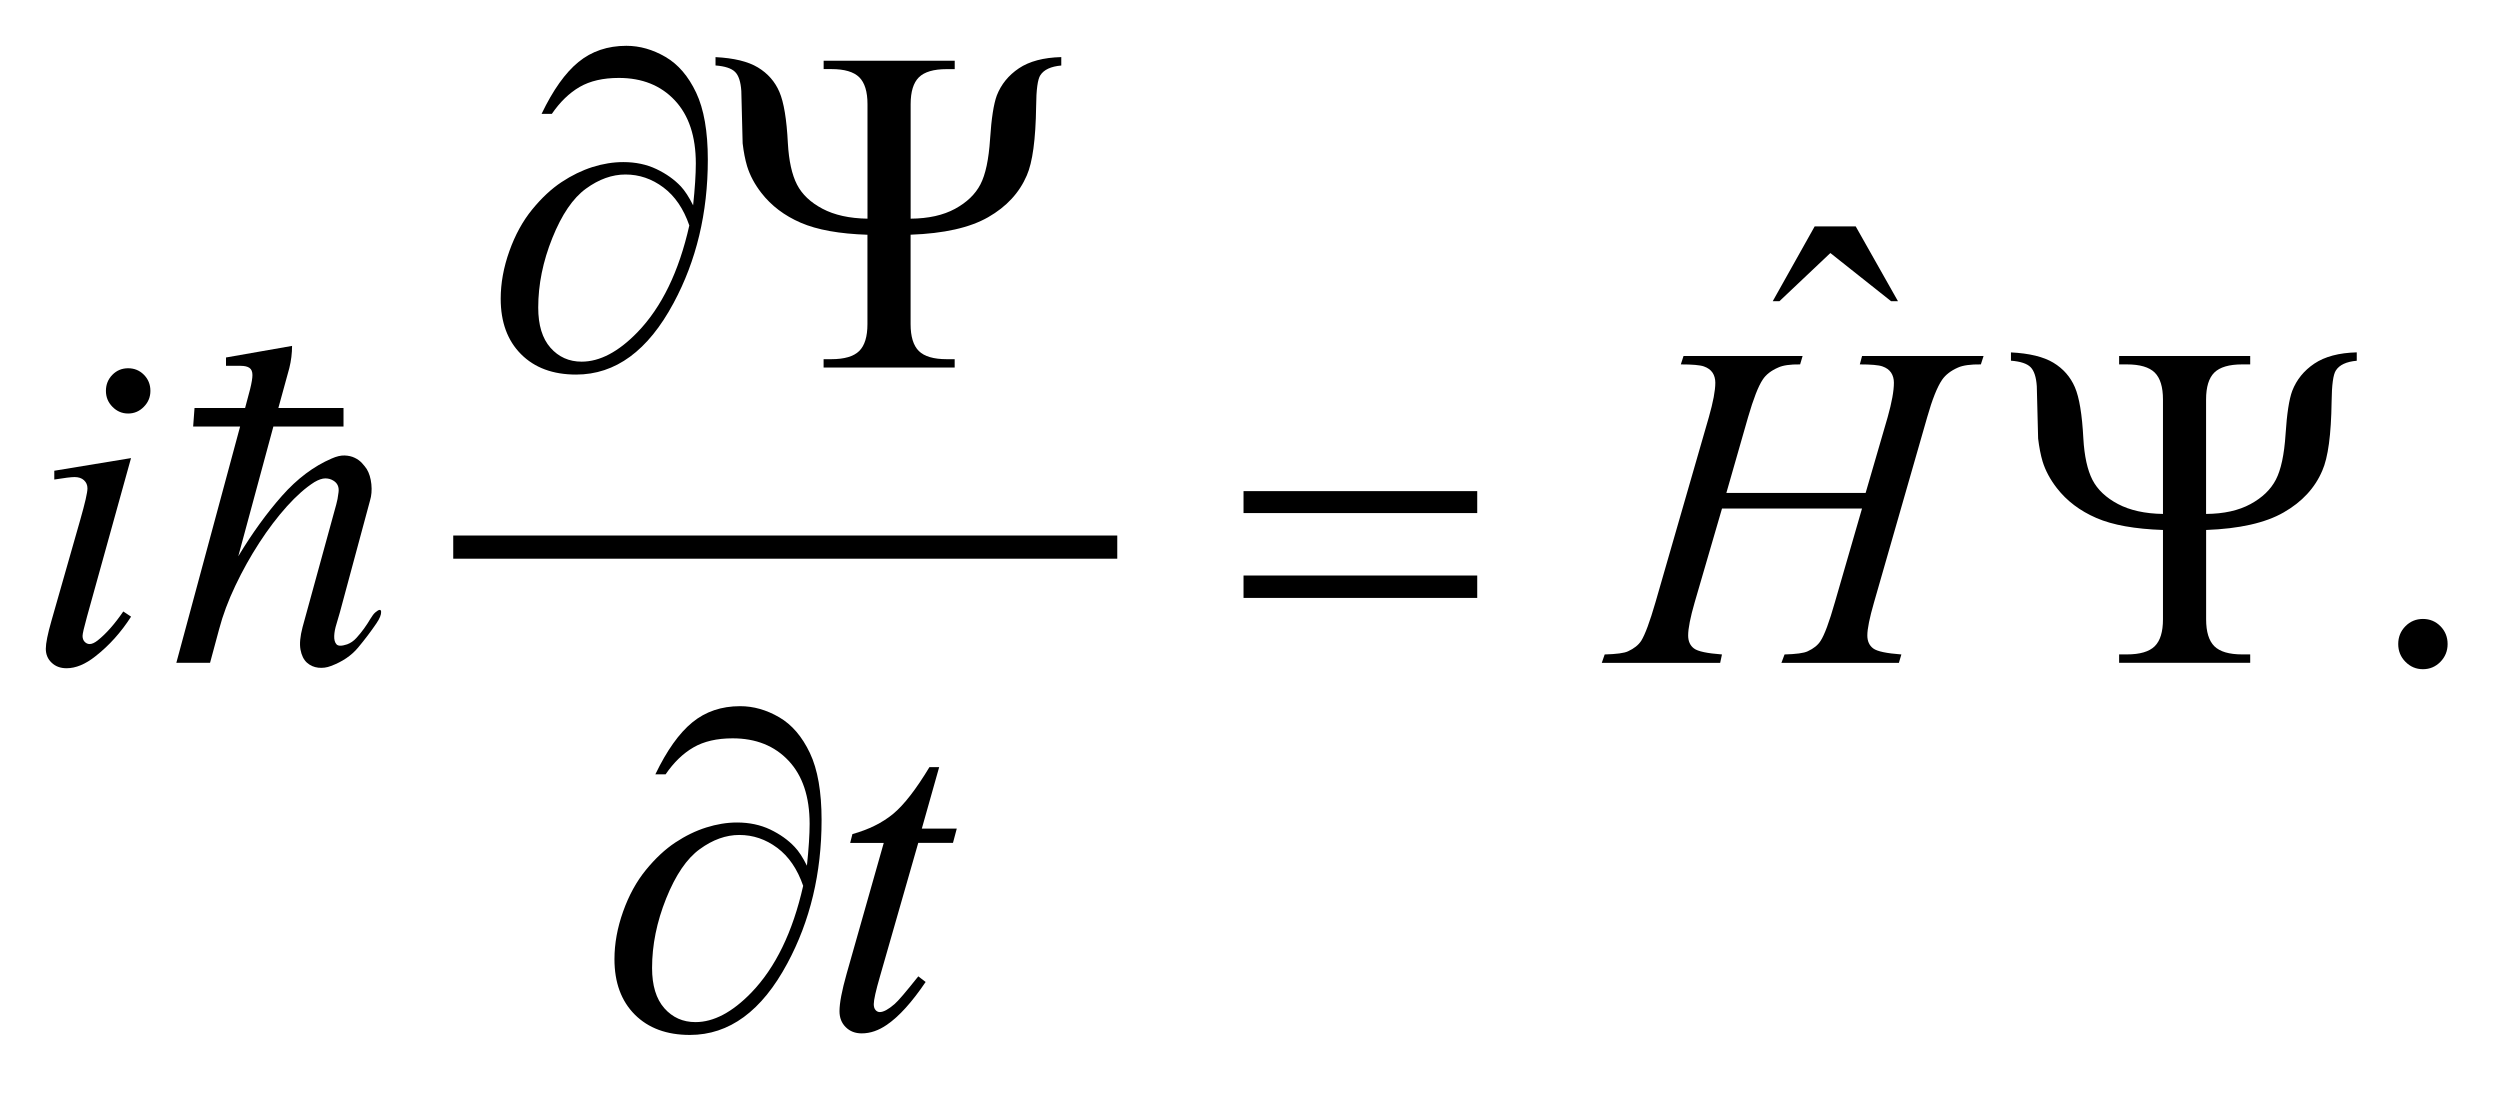 <?xml version="1.0" encoding="UTF-8"?>
<!DOCTYPE svg PUBLIC '-//W3C//DTD SVG 1.0//EN'
          'http://www.w3.org/TR/2001/REC-SVG-20010904/DTD/svg10.dtd'>
<svg stroke-dasharray="none" shape-rendering="auto" xmlns="http://www.w3.org/2000/svg" font-family="'Dialog'" text-rendering="auto" width="86" fill-opacity="1" color-interpolation="auto" color-rendering="auto" preserveAspectRatio="xMidYMid meet" font-size="12px" viewBox="0 0 86 38" fill="black" xmlns:xlink="http://www.w3.org/1999/xlink" stroke="black" image-rendering="auto" stroke-miterlimit="10" stroke-linecap="square" stroke-linejoin="miter" font-style="normal" stroke-width="1" height="38" stroke-dashoffset="0" font-weight="normal" stroke-opacity="1"
><!--Generated by the Batik Graphics2D SVG Generator--><defs id="genericDefs"
  /><g
  ><defs id="defs1"
    ><clipPath clipPathUnits="userSpaceOnUse" id="clipPath1"
      ><path d="M-1 -1 L53.425 -1 L53.425 22.59 L-1 22.59 L-1 -1 Z"
      /></clipPath
      ><clipPath clipPathUnits="userSpaceOnUse" id="clipPath2"
      ><path d="M-0 -0 L-0 21.59 L52.425 21.59 L52.425 -0 Z"
      /></clipPath
    ></defs
    ><g stroke-width="0.506" transform="scale(1.576,1.576) translate(1,1)"
    ><line y2="10.942" fill="none" x1="9.146" clip-path="url(#clipPath2)" x2="23.134" y1="10.942"
    /></g
    ><g stroke-width="0.506" transform="matrix(1.576,0,0,1.576,1.576,1.576)"
    ><path d="M38.61 3.941 L39.505 3.941 L40.428 5.575 L40.278 5.575 L38.952 4.523 L37.84 5.575 L37.694 5.575 L38.61 3.941 Z" stroke="none" clip-path="url(#clipPath2)"
    /></g
    ><g stroke-width="0.506" transform="matrix(1.576,0,0,1.576,1.576,1.576)"
    ><path d="M51.886 12.51 C52.038 12.51 52.166 12.564 52.27 12.67 C52.374 12.777 52.425 12.906 52.425 13.058 C52.425 13.21 52.372 13.339 52.268 13.446 C52.163 13.553 52.036 13.607 51.886 13.607 C51.738 13.607 51.611 13.553 51.505 13.446 C51.4 13.34 51.347 13.21 51.347 13.058 C51.347 12.904 51.4 12.774 51.505 12.668 C51.61 12.562 51.738 12.51 51.886 12.51 Z" stroke="none" clip-path="url(#clipPath2)"
    /></g
    ><g stroke-width="0.506" transform="matrix(1.576,0,0,1.576,1.576,1.576)"
    ><path d="M1.86 8.999 L0.899 12.46 C0.834 12.694 0.802 12.834 0.802 12.88 C0.802 12.933 0.817 12.976 0.848 13.009 C0.879 13.041 0.915 13.058 0.957 13.058 C1.006 13.058 1.064 13.032 1.132 12.979 C1.317 12.832 1.503 12.621 1.691 12.347 L1.861 12.46 C1.641 12.803 1.382 13.091 1.084 13.324 C0.864 13.499 0.653 13.586 0.453 13.586 C0.32 13.586 0.211 13.546 0.127 13.465 C0.042 13.385 0 13.283 0 13.161 C0 13.04 0.041 12.837 0.122 12.554 L0.753 10.342 C0.856 9.979 0.909 9.752 0.909 9.66 C0.909 9.588 0.884 9.529 0.833 9.482 C0.783 9.436 0.714 9.413 0.627 9.413 C0.556 9.413 0.408 9.431 0.185 9.467 L0.185 9.275 L1.86 8.999 ZM1.797 7.038 C1.933 7.038 2.048 7.086 2.142 7.181 C2.236 7.277 2.283 7.393 2.283 7.532 C2.283 7.667 2.235 7.783 2.139 7.88 C2.044 7.977 1.93 8.026 1.797 8.026 C1.664 8.026 1.55 7.977 1.455 7.88 C1.359 7.783 1.312 7.667 1.312 7.532 C1.312 7.394 1.359 7.277 1.453 7.181 C1.546 7.086 1.662 7.038 1.797 7.038 Z" stroke="none" clip-path="url(#clipPath2)"
    /></g
    ><g stroke-width="0.506" transform="matrix(1.576,0,0,1.576,1.576,1.576)"
    ><path d="M36.682 9.759 L39.722 9.759 L40.203 8.105 C40.294 7.782 40.339 7.532 40.339 7.354 C40.339 7.269 40.318 7.195 40.278 7.134 C40.237 7.073 40.175 7.028 40.09 6.998 C40.006 6.968 39.841 6.954 39.595 6.954 L39.644 6.771 L42.296 6.771 L42.237 6.954 C42.013 6.951 41.846 6.974 41.737 7.023 C41.581 7.092 41.466 7.181 41.391 7.29 C41.285 7.445 41.176 7.716 41.066 8.105 L39.905 12.149 C39.808 12.485 39.759 12.725 39.759 12.87 C39.759 12.995 39.802 13.09 39.888 13.154 C39.974 13.218 40.179 13.261 40.502 13.285 L40.448 13.468 L37.884 13.468 L37.952 13.285 C38.205 13.278 38.373 13.256 38.457 13.216 C38.587 13.156 38.681 13.081 38.739 12.988 C38.823 12.86 38.927 12.581 39.05 12.149 L39.643 10.1 L36.587 10.1 L35.99 12.149 C35.895 12.478 35.848 12.718 35.848 12.87 C35.848 12.995 35.89 13.09 35.975 13.154 C36.059 13.218 36.263 13.261 36.586 13.285 L36.547 13.468 L33.963 13.468 L34.026 13.285 C34.282 13.278 34.452 13.256 34.536 13.216 C34.666 13.156 34.762 13.081 34.823 12.988 C34.907 12.853 35.011 12.574 35.134 12.149 L36.3 8.105 C36.394 7.775 36.441 7.525 36.441 7.354 C36.441 7.269 36.42 7.195 36.38 7.134 C36.339 7.073 36.276 7.028 36.191 6.998 C36.106 6.968 35.937 6.954 35.688 6.954 L35.747 6.771 L38.346 6.771 L38.292 6.954 C38.075 6.951 37.915 6.974 37.812 7.023 C37.66 7.089 37.547 7.176 37.476 7.285 C37.379 7.43 37.273 7.703 37.156 8.105 L36.682 9.759 Z" stroke="none" clip-path="url(#clipPath2)"
    /></g
    ><g stroke-width="0.506" transform="matrix(1.576,0,0,1.576,1.576,1.576)"
    ><path d="M19.5 15.743 L19.121 17.086 L19.884 17.086 L19.801 17.398 L19.043 17.398 L18.208 20.311 C18.117 20.624 18.072 20.827 18.072 20.918 C18.072 20.974 18.085 21.017 18.111 21.047 C18.137 21.076 18.168 21.091 18.203 21.091 C18.284 21.091 18.391 21.033 18.524 20.918 C18.602 20.853 18.775 20.649 19.044 20.311 L19.204 20.434 C18.906 20.875 18.624 21.187 18.359 21.368 C18.178 21.493 17.995 21.556 17.81 21.556 C17.667 21.556 17.551 21.511 17.46 21.42 C17.369 21.33 17.324 21.214 17.324 21.072 C17.324 20.894 17.376 20.623 17.479 20.257 L18.29 17.399 L17.557 17.399 L17.606 17.206 C17.962 17.107 18.258 16.96 18.495 16.765 C18.731 16.569 18.995 16.229 19.287 15.745 L19.5 15.745 Z" stroke="none" clip-path="url(#clipPath2)"
    /></g
    ><g stroke-width="0.506" transform="matrix(1.576,0,0,1.576,1.576,1.576)"
    ><path d="M14.129 3.482 C14.168 3.11 14.188 2.805 14.188 2.568 C14.188 1.975 14.035 1.516 13.729 1.19 C13.423 0.864 13.016 0.701 12.507 0.701 C12.164 0.701 11.879 0.767 11.652 0.898 C11.425 1.03 11.223 1.226 11.045 1.486 L10.821 1.486 C11.071 0.965 11.339 0.588 11.627 0.353 C11.915 0.118 12.264 0 12.672 0 C12.964 0 13.248 0.081 13.525 0.242 C13.802 0.403 14.025 0.663 14.195 1.022 C14.365 1.381 14.45 1.868 14.45 2.484 C14.45 3.646 14.2 4.69 13.702 5.615 C13.145 6.655 12.436 7.176 11.575 7.176 C11.07 7.176 10.669 7.028 10.373 6.731 C10.077 6.434 9.929 6.032 9.929 5.521 C9.929 5.182 9.992 4.835 10.118 4.482 C10.244 4.128 10.41 3.825 10.616 3.573 C10.822 3.321 11.035 3.122 11.257 2.975 C11.479 2.828 11.704 2.719 11.932 2.646 C12.161 2.574 12.385 2.538 12.605 2.538 C12.874 2.538 13.115 2.589 13.329 2.691 C13.543 2.793 13.721 2.92 13.863 3.071 C13.949 3.164 14.039 3.301 14.129 3.482 ZM14.046 3.921 C13.92 3.555 13.731 3.279 13.48 3.091 C13.229 2.903 12.953 2.809 12.652 2.809 C12.36 2.809 12.073 2.912 11.79 3.118 C11.506 3.324 11.262 3.683 11.056 4.195 C10.85 4.707 10.748 5.213 10.748 5.714 C10.748 6.096 10.837 6.388 11.015 6.59 C11.193 6.792 11.42 6.894 11.695 6.894 C12.093 6.894 12.499 6.68 12.914 6.252 C13.442 5.706 13.82 4.929 14.046 3.921 Z" stroke="none" clip-path="url(#clipPath2)"
    /></g
    ><g stroke-width="0.506" transform="matrix(1.576,0,0,1.576,1.576,1.576)"
    ><path d="M18.877 3.773 C19.266 3.77 19.589 3.698 19.846 3.558 C20.103 3.418 20.288 3.241 20.4 3.025 C20.512 2.81 20.582 2.479 20.611 2.032 C20.64 1.586 20.689 1.271 20.757 1.086 C20.851 0.843 21.012 0.644 21.24 0.491 C21.468 0.338 21.777 0.256 22.165 0.246 L22.165 0.43 C21.938 0.45 21.786 0.521 21.708 0.642 C21.649 0.731 21.619 0.958 21.616 1.324 C21.606 2.042 21.538 2.544 21.412 2.83 C21.25 3.208 20.969 3.512 20.569 3.741 C20.169 3.97 19.605 4.097 18.876 4.123 L18.876 6.074 C18.876 6.347 18.936 6.543 19.056 6.662 C19.176 6.78 19.378 6.84 19.663 6.84 L19.838 6.84 L19.838 7.023 L16.977 7.023 L16.977 6.84 L17.147 6.84 C17.432 6.84 17.634 6.78 17.754 6.662 C17.874 6.543 17.934 6.348 17.934 6.074 L17.934 4.124 C17.322 4.104 16.837 4.017 16.479 3.862 C16.121 3.707 15.835 3.49 15.618 3.21 C15.472 3.022 15.369 2.828 15.307 2.627 C15.265 2.485 15.232 2.319 15.21 2.128 L15.181 0.987 C15.168 0.786 15.123 0.647 15.045 0.57 C14.967 0.492 14.825 0.445 14.618 0.429 L14.618 0.247 C15.019 0.267 15.328 0.342 15.543 0.472 C15.758 0.602 15.915 0.78 16.012 1.006 C16.109 1.231 16.171 1.604 16.197 2.124 C16.219 2.513 16.286 2.814 16.396 3.028 C16.506 3.242 16.691 3.418 16.952 3.556 C17.213 3.694 17.54 3.767 17.935 3.773 L17.935 1.274 C17.935 1.001 17.875 0.805 17.755 0.686 C17.635 0.568 17.433 0.508 17.148 0.508 L16.978 0.508 L16.978 0.326 L19.839 0.326 L19.839 0.509 L19.664 0.509 C19.379 0.509 19.177 0.569 19.057 0.687 C18.937 0.806 18.877 1.001 18.877 1.275 L18.877 3.773 Z" stroke="none" clip-path="url(#clipPath2)"
    /></g
    ><g stroke-width="0.506" transform="matrix(1.576,0,0,1.576,1.576,1.576)"
    ><path d="M26.143 9.72 L31.244 9.72 L31.244 10.199 L26.143 10.199 L26.143 9.72 ZM26.143 11.562 L31.244 11.562 L31.244 12.051 L26.143 12.051 L26.143 11.562 Z" stroke="none" clip-path="url(#clipPath2)"
    /></g
    ><g stroke-width="0.506" transform="matrix(1.576,0,0,1.576,1.576,1.576)"
    ><path d="M47.153 10.218 C47.542 10.215 47.865 10.143 48.122 10.003 C48.38 9.863 48.564 9.686 48.676 9.47 C48.788 9.255 48.859 8.924 48.888 8.477 C48.917 8.031 48.965 7.716 49.034 7.531 C49.128 7.288 49.289 7.089 49.517 6.936 C49.746 6.783 50.053 6.701 50.442 6.691 L50.442 6.874 C50.215 6.894 50.063 6.965 49.986 7.086 C49.927 7.175 49.897 7.402 49.893 7.768 C49.883 8.486 49.816 8.988 49.689 9.274 C49.528 9.652 49.247 9.956 48.846 10.185 C48.447 10.414 47.882 10.541 47.154 10.568 L47.154 12.518 C47.154 12.791 47.214 12.987 47.334 13.106 C47.454 13.224 47.656 13.284 47.941 13.284 L48.116 13.284 L48.116 13.467 L45.255 13.467 L45.255 13.284 L45.425 13.284 C45.71 13.284 45.912 13.224 46.032 13.106 C46.152 12.987 46.212 12.792 46.212 12.518 L46.212 10.568 C45.6 10.547 45.115 10.461 44.758 10.306 C44.4 10.151 44.112 9.933 43.896 9.654 C43.75 9.466 43.646 9.272 43.584 9.071 C43.542 8.929 43.51 8.763 43.487 8.572 L43.458 7.431 C43.445 7.23 43.399 7.091 43.322 7.014 C43.244 6.936 43.101 6.889 42.894 6.873 L42.894 6.692 C43.295 6.712 43.604 6.787 43.82 6.917 C44.035 7.047 44.191 7.225 44.289 7.451 C44.386 7.676 44.447 8.049 44.474 8.569 C44.496 8.958 44.563 9.259 44.672 9.473 C44.782 9.687 44.968 9.863 45.229 10.001 C45.49 10.139 45.818 10.212 46.212 10.218 L46.212 7.72 C46.212 7.447 46.152 7.251 46.032 7.132 C45.912 7.014 45.71 6.954 45.425 6.954 L45.255 6.954 L45.255 6.771 L48.116 6.771 L48.116 6.954 L47.94 6.954 C47.655 6.954 47.453 7.014 47.333 7.132 C47.213 7.251 47.153 7.446 47.153 7.72 L47.153 10.218 Z" stroke="none" clip-path="url(#clipPath2)"
    /></g
    ><g stroke-width="0.506" transform="matrix(1.576,0,0,1.576,1.576,1.576)"
    ><path d="M16.613 17.896 C16.652 17.524 16.672 17.219 16.672 16.983 C16.672 16.39 16.519 15.931 16.213 15.605 C15.907 15.279 15.5 15.116 14.991 15.116 C14.648 15.116 14.363 15.182 14.136 15.314 C13.909 15.445 13.707 15.641 13.529 15.901 L13.305 15.901 C13.555 15.381 13.823 15.004 14.111 14.768 C14.399 14.532 14.747 14.414 15.155 14.414 C15.447 14.414 15.731 14.495 16.008 14.656 C16.285 14.817 16.508 15.078 16.678 15.436 C16.848 15.794 16.933 16.282 16.933 16.898 C16.933 18.06 16.683 19.104 16.185 20.029 C15.628 21.069 14.919 21.59 14.058 21.59 C13.553 21.59 13.152 21.442 12.856 21.146 C12.56 20.849 12.412 20.446 12.412 19.936 C12.412 19.597 12.475 19.25 12.601 18.896 C12.727 18.542 12.893 18.24 13.099 17.988 C13.305 17.736 13.518 17.537 13.74 17.39 C13.962 17.243 14.187 17.134 14.415 17.062 C14.643 16.99 14.868 16.953 15.088 16.953 C15.357 16.953 15.598 17.005 15.812 17.106 C16.026 17.209 16.204 17.335 16.346 17.487 C16.434 17.578 16.523 17.715 16.613 17.896 ZM16.531 18.335 C16.405 17.97 16.216 17.693 15.965 17.506 C15.714 17.319 15.438 17.225 15.137 17.225 C14.845 17.225 14.558 17.328 14.275 17.534 C13.991 17.739 13.747 18.098 13.541 18.61 C13.335 19.122 13.233 19.629 13.233 20.129 C13.233 20.511 13.322 20.803 13.5 21.006 C13.678 21.208 13.905 21.31 14.18 21.31 C14.578 21.31 14.984 21.095 15.399 20.667 C15.927 20.12 16.304 19.343 16.531 18.335 Z" stroke="none" clip-path="url(#clipPath2)"
    /></g
    ><g stroke-width="0.506" transform="matrix(1.576,0,0,1.576,1.576,1.576)"
    ><path d="M6.817 13.134 C6.671 13.31 6.472 13.445 6.22 13.538 C6.134 13.572 6.042 13.584 5.947 13.574 C5.851 13.563 5.768 13.526 5.698 13.463 C5.629 13.399 5.582 13.305 5.559 13.18 C5.536 13.055 5.551 12.892 5.604 12.69 L6.34 10.009 C6.36 9.942 6.377 9.852 6.39 9.741 C6.403 9.63 6.367 9.547 6.28 9.493 C6.227 9.459 6.167 9.442 6.101 9.442 C6.035 9.442 5.955 9.469 5.863 9.523 C5.67 9.645 5.47 9.822 5.261 10.054 C5.052 10.287 4.851 10.552 4.659 10.848 C4.467 11.144 4.293 11.456 4.137 11.784 C3.981 12.112 3.864 12.426 3.784 12.729 L3.585 13.467 L2.849 13.467 L4.241 8.31 L3.216 8.31 L3.246 7.905 L4.35 7.905 L4.46 7.491 C4.493 7.356 4.51 7.255 4.51 7.187 C4.51 7.113 4.489 7.061 4.445 7.03 C4.402 7 4.337 6.985 4.251 6.985 C4.171 6.985 4.065 6.985 3.933 6.985 L3.933 6.803 L5.375 6.55 C5.375 6.712 5.355 6.873 5.315 7.035 L5.076 7.905 L6.498 7.905 L6.498 8.31 L4.967 8.31 L4.201 11.142 C4.506 10.636 4.825 10.196 5.156 9.822 C5.487 9.448 5.849 9.176 6.24 9.008 C6.346 8.961 6.44 8.939 6.523 8.942 C6.606 8.945 6.68 8.962 6.743 8.993 C6.806 9.023 6.859 9.062 6.902 9.109 C6.945 9.156 6.98 9.2 7.006 9.24 C7.059 9.328 7.092 9.437 7.106 9.569 C7.119 9.701 7.109 9.82 7.076 9.928 L6.419 12.365 C6.399 12.439 6.375 12.523 6.345 12.618 C6.315 12.713 6.298 12.8 6.295 12.881 C6.292 12.962 6.308 13.023 6.345 13.064 C6.381 13.104 6.459 13.104 6.578 13.064 C6.651 13.037 6.718 12.992 6.777 12.927 C6.836 12.862 6.893 12.794 6.946 12.72 C6.999 12.646 7.046 12.574 7.085 12.507 C7.125 12.44 7.161 12.393 7.195 12.365 C7.274 12.298 7.316 12.295 7.319 12.355 C7.322 12.415 7.289 12.5 7.215 12.608 C7.096 12.783 6.963 12.959 6.817 13.134 Z" stroke="none" clip-path="url(#clipPath2)"
    /></g
  ></g
></svg
>
